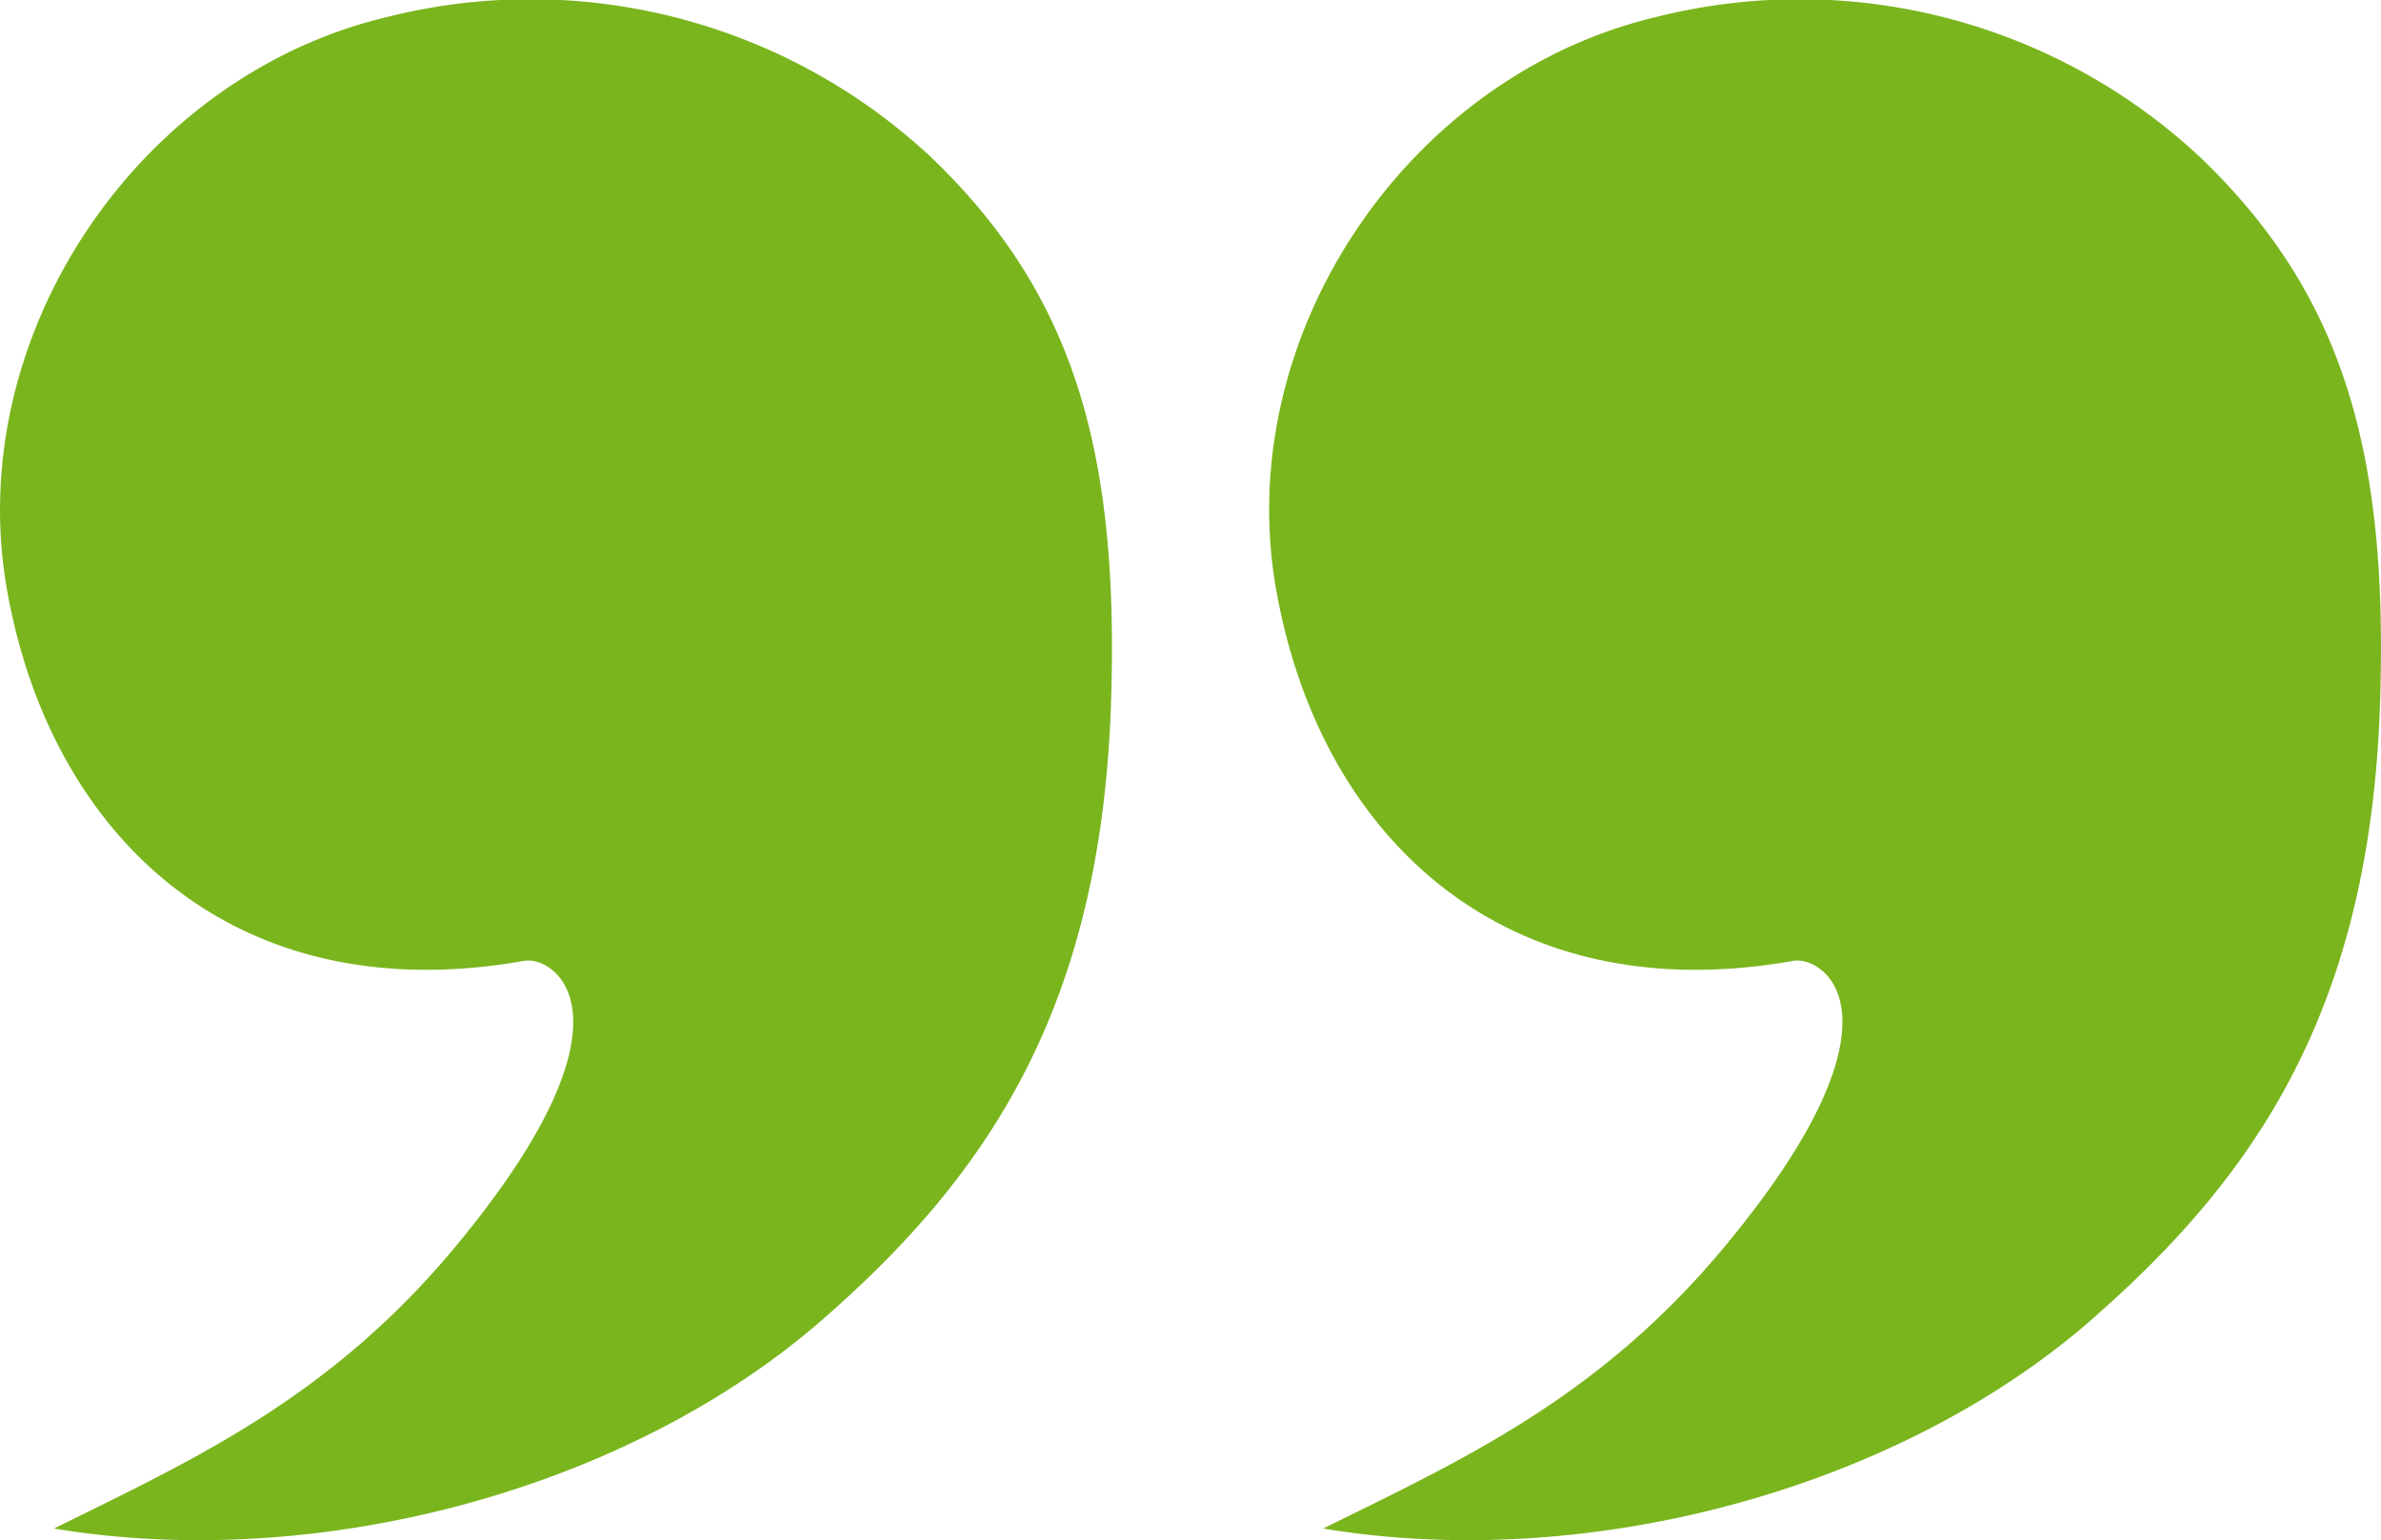 <svg xmlns="http://www.w3.org/2000/svg" xmlns:xlink="http://www.w3.org/1999/xlink" width="82.251" height="53.206" viewBox="0 0 82.251 53.206">
  <defs>
    <clipPath id="clip-path">
      <rect id="Rechteck_5" data-name="Rechteck 5" width="82.251" height="53.206" transform="translate(0 0)" fill="#7ab51d"/>
    </clipPath>
  </defs>
  <g id="Gruppe_19" data-name="Gruppe 19" transform="translate(0 0)">
    <g id="Gruppe_18" data-name="Gruppe 18" clip-path="url(#clip-path)">
      <path id="Pfad_1" data-name="Pfad 1" d="M28.378,45.615c5.836-5.076,9.649-10.89,10-21.288C38.672,15.6,37.1,10.2,32.228,5.491A20.272,20.272,0,0,0,13.347.594C4.731,2.65-1.3,11.655.242,20.377,1.749,28.888,8.1,34.971,18.111,33.192c1.046-.186,4.233,1.913-2.378,9.874-4.383,5.277-9.15,7.4-13.867,9.738,9.123,1.515,19.78-1.334,26.512-7.189" fill="#7ab51d"/>
      <path id="Pfad_2" data-name="Pfad 2" d="M72.217,45.615c5.836-5.076,9.649-10.89,10-21.288C82.51,15.6,80.94,10.2,76.067,5.491A20.272,20.272,0,0,0,57.186.594c-8.616,2.056-14.65,11.061-13.1,19.783,1.507,8.511,7.858,14.594,17.868,12.815,1.047-.186,4.234,1.913-2.378,9.874-4.383,5.277-9.149,7.4-13.866,9.738,9.123,1.515,19.78-1.334,26.512-7.189" fill="#7ab51d"/>
    </g>
  </g>
</svg>
